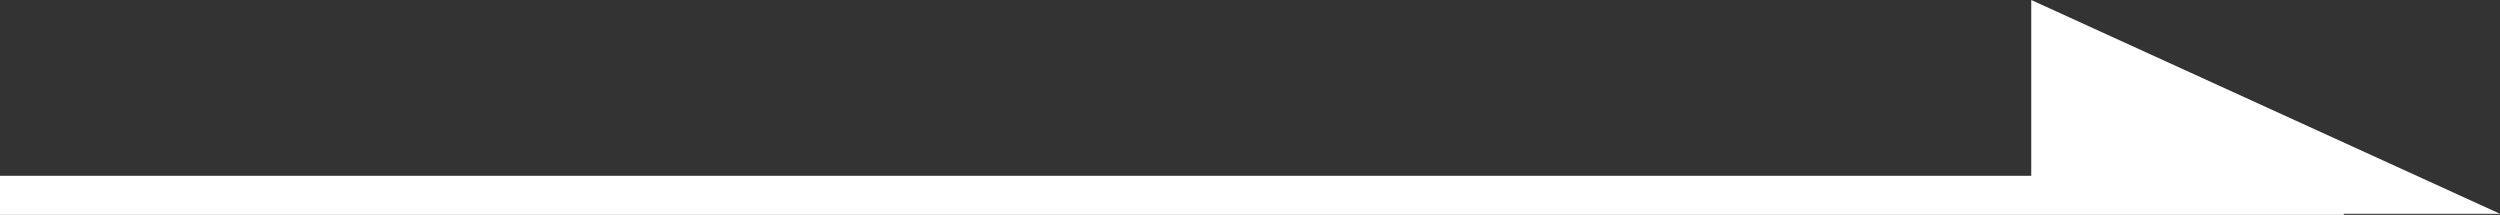 <svg xmlns="http://www.w3.org/2000/svg" width="64" height="5.5" viewBox="0 0 64 5.5">
  <rect x="0" y="0" width="64" height="5.5" fill="#333333" stroke="none"/>
  <g id="グループ_222" data-name="グループ 222" transform="translate(-679.5 -800)">
    <line id="線_18" data-name="線 18" x2="60" transform="translate(679.5 805)" fill="none" stroke="#fff" stroke-width="1"/>
    <path id="パス_1" data-name="パス 1" d="M0,6.527,12,12H0Z" transform="translate(731.5 793.473)" fill="#fff"/>
  </g>
</svg>

